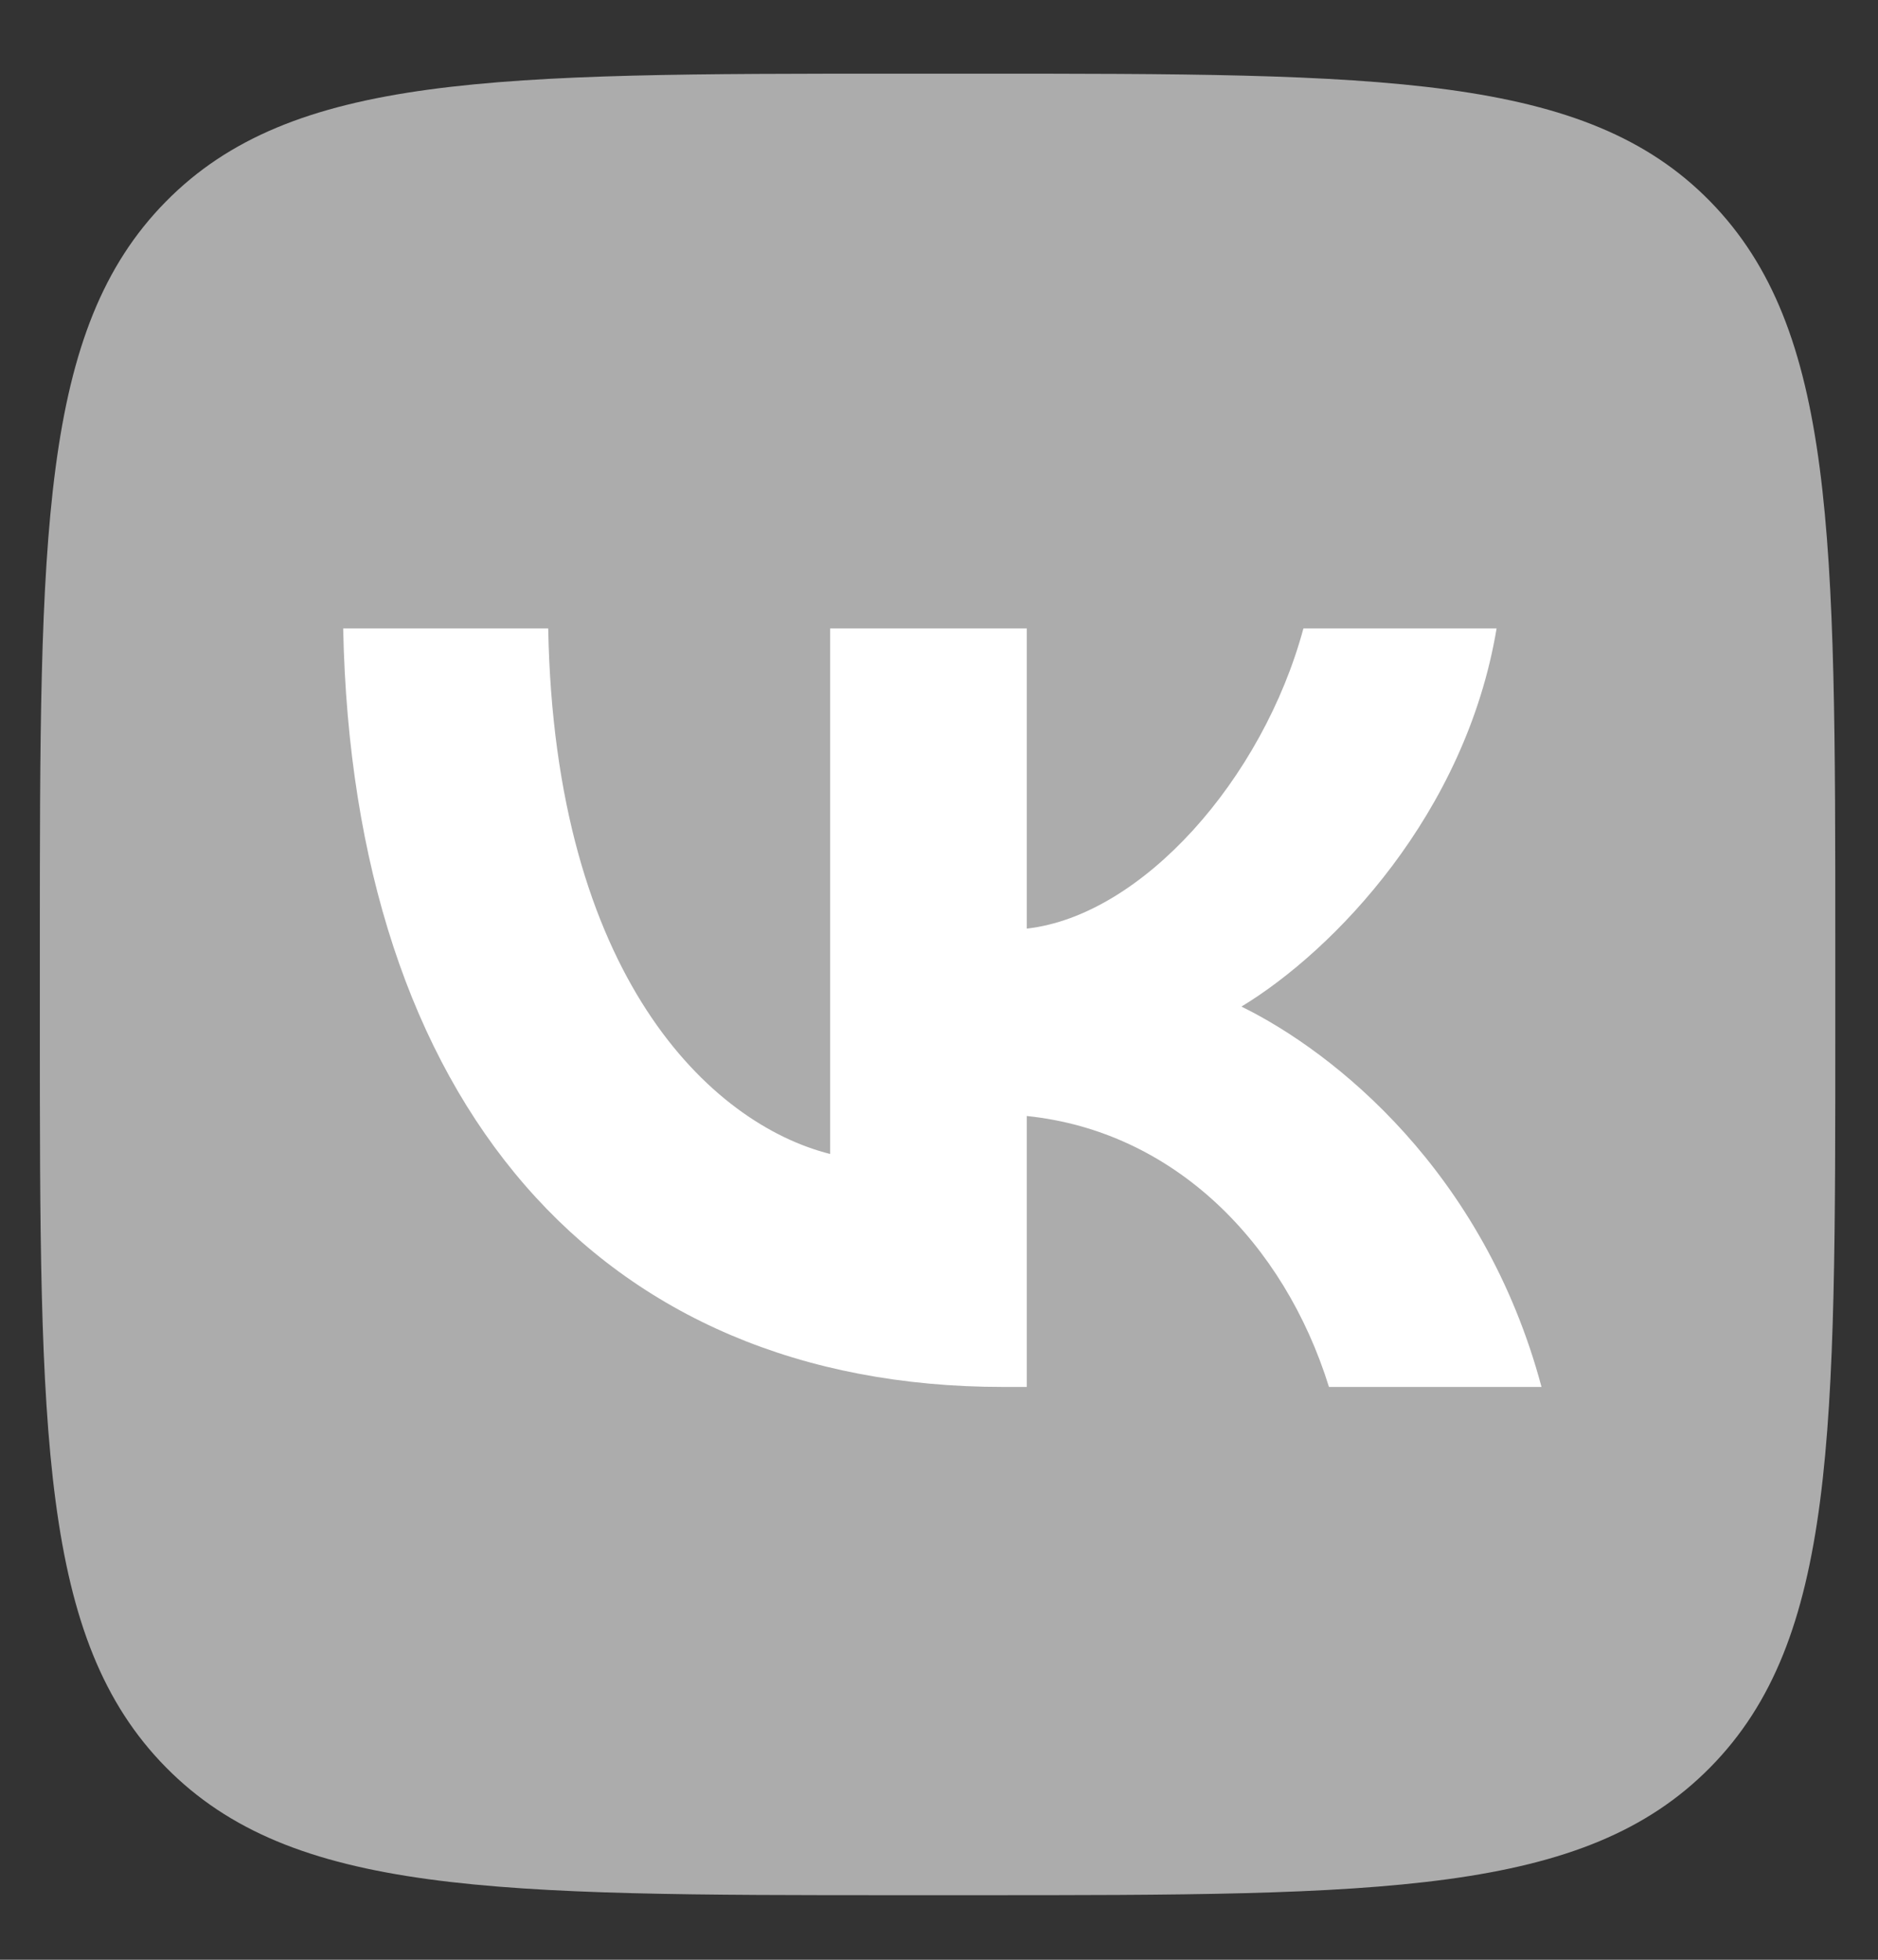 <?xml version="1.0" encoding="UTF-8"?> <svg xmlns="http://www.w3.org/2000/svg" width="23" height="24" viewBox="0 0 23 24" fill="none"><rect x="0" y="0" width="23" height="24" fill="#333333" stroke="none"/><g clip-path="url(#clip0_229_4422)"><path d="M11.031 23.209H11.947C16.917 23.209 19.403 23.209 20.946 21.643C22.49 20.077 22.477 17.556 22.477 12.527V11.584C22.477 6.555 22.477 4.034 20.946 2.468C19.416 0.902 16.917 0.902 11.947 0.902H11.031C6.06 0.902 3.575 0.902 2.032 2.468C0.488 4.034 0.488 6.554 0.488 11.584V12.527C0.488 17.556 0.488 20.077 2.032 21.643C3.575 23.209 6.06 23.209 11.031 23.209Z" fill="#ACACAC"></path><path d="M12.287 16.985C7.329 16.985 4.32 13.495 4.203 7.696H6.714C6.792 11.956 8.703 13.764 10.167 14.132V7.696H12.575V11.372C13.987 11.213 15.465 9.541 15.963 7.696H18.329C17.95 9.965 16.342 11.637 15.204 12.327C16.342 12.885 18.173 14.345 18.879 16.985H16.276C15.727 15.22 14.379 13.853 12.575 13.667V16.985H12.287Z" fill="white"></path></g><defs><clipPath id="clip0_229_4422"><rect width="21.988" height="22.307" fill="white" transform="translate(0.488 0.902)"></rect></clipPath></defs></svg> 